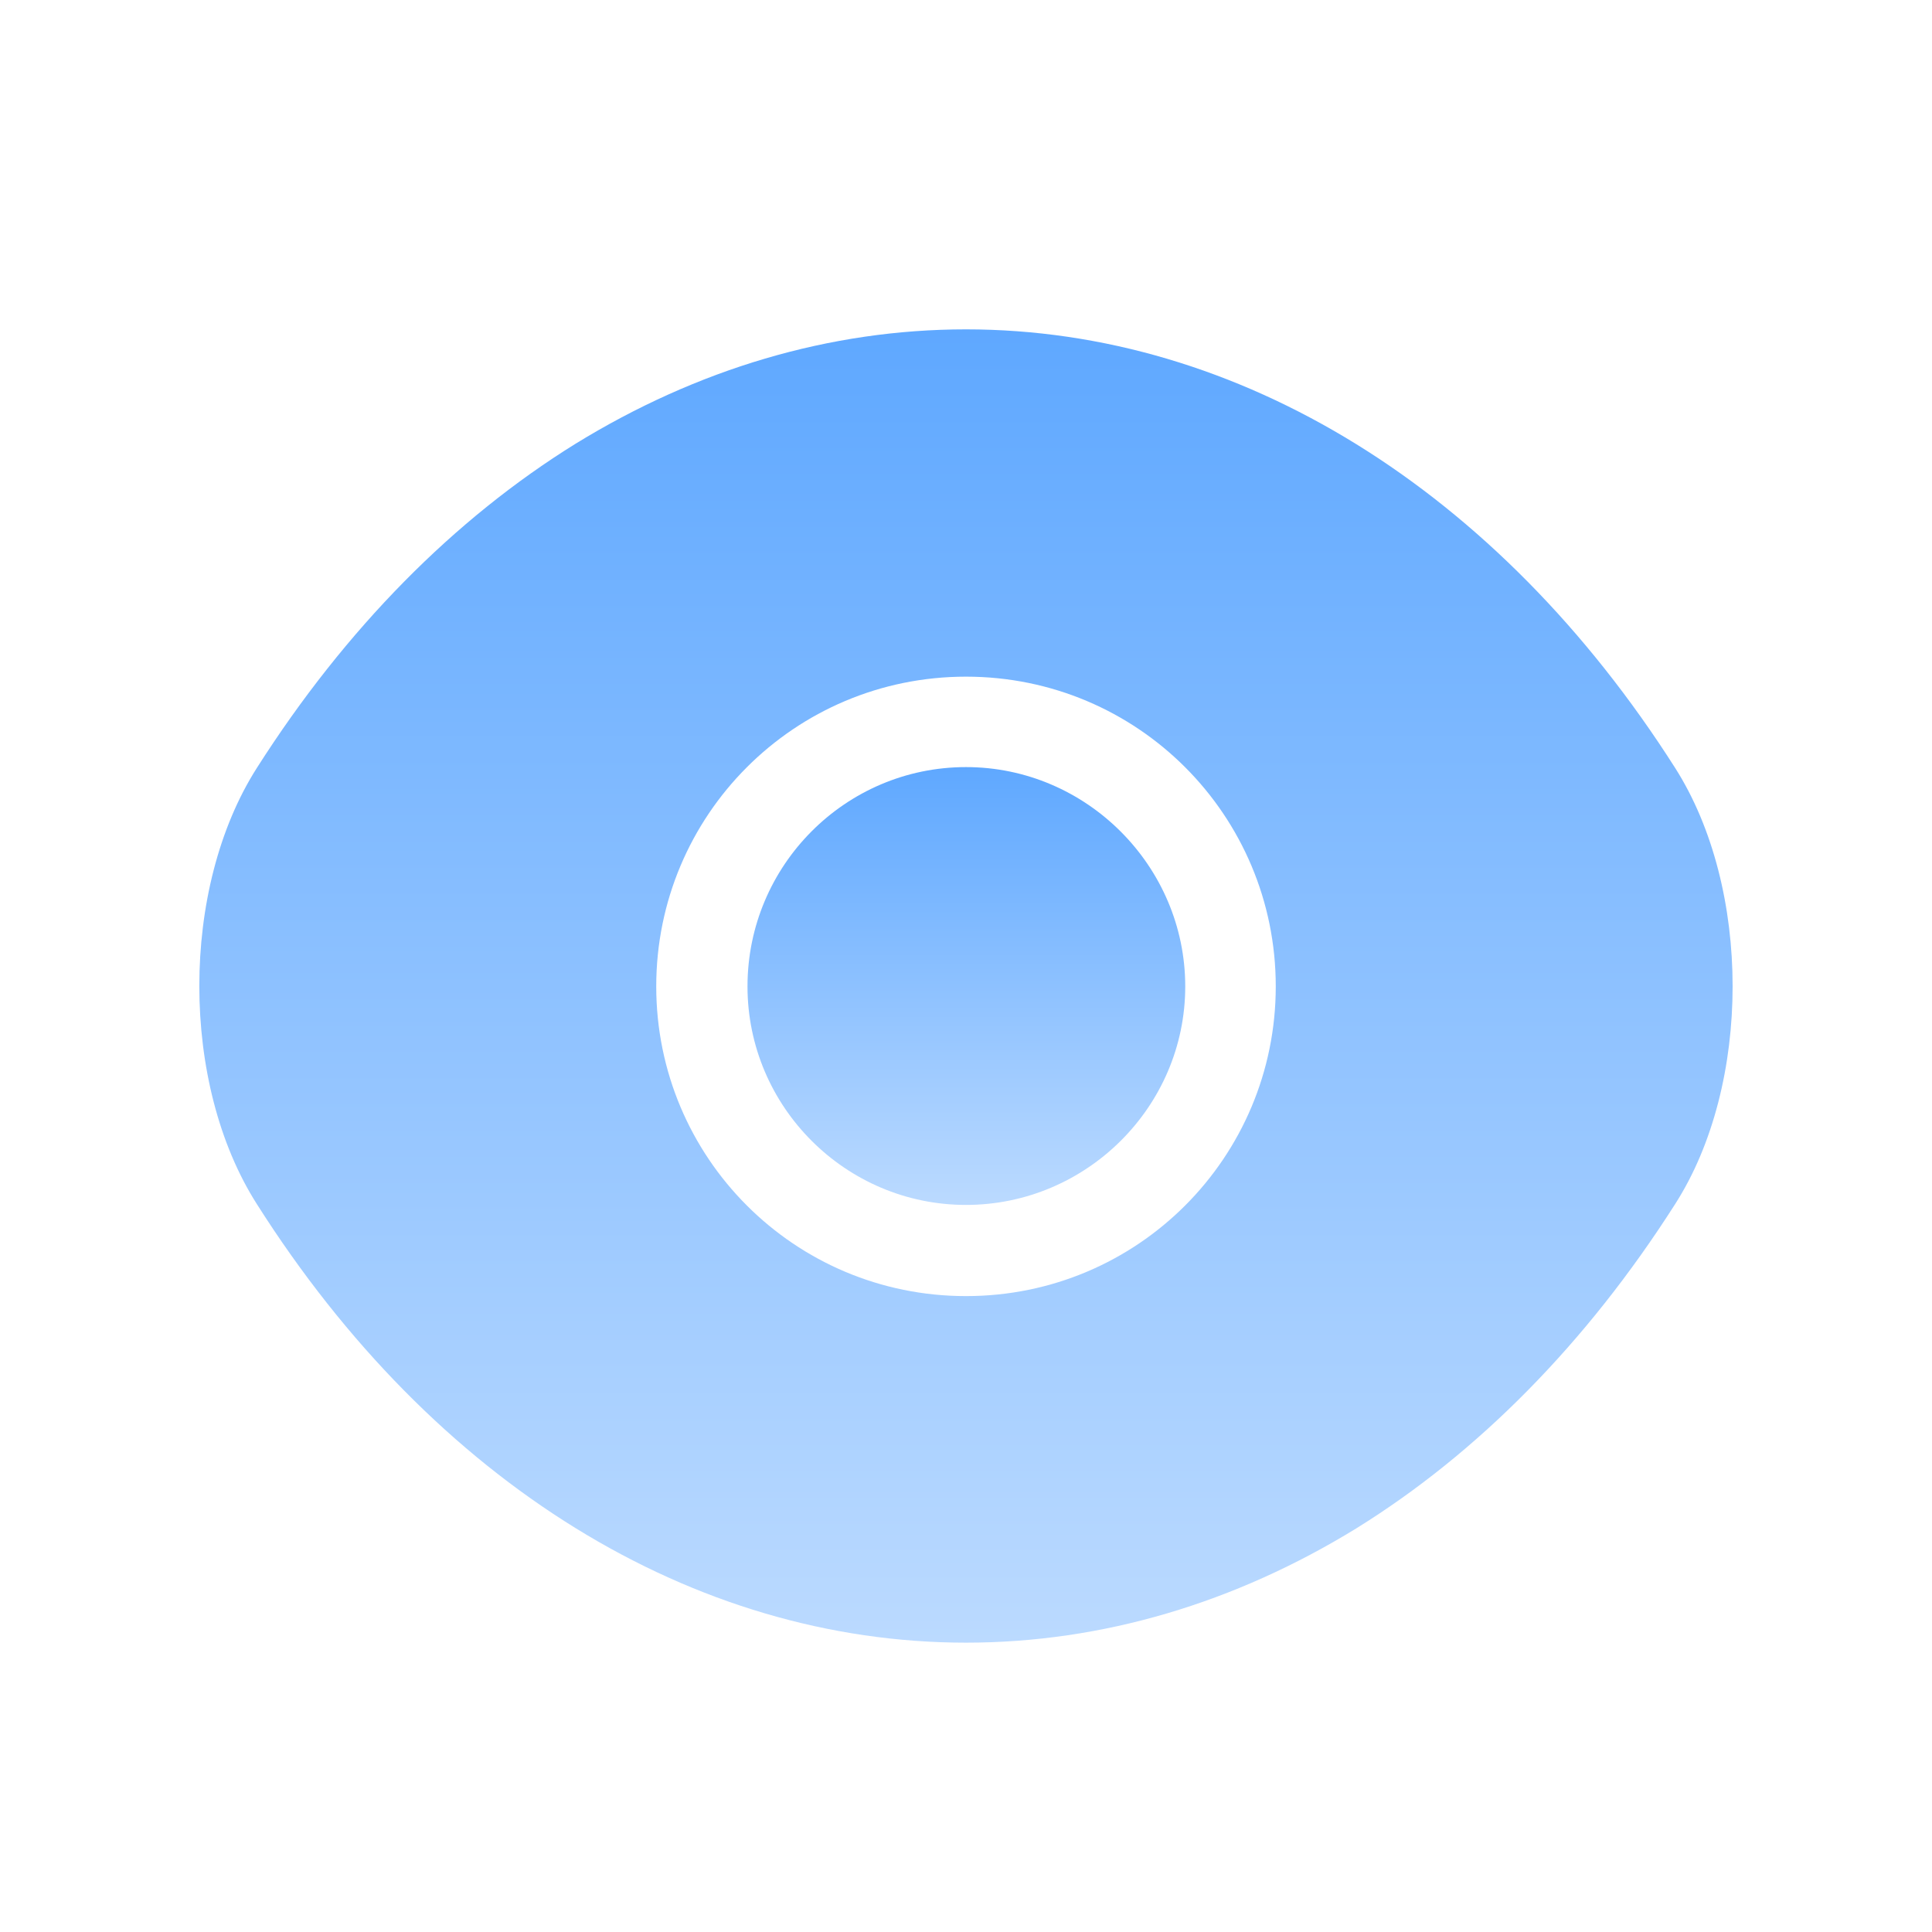 <svg width="21" height="21" viewBox="0 0 21 21" fill="none" xmlns="http://www.w3.org/2000/svg">
<path d="M18.208 8.347C16.283 5.322 13.466 3.58 10.5 3.58C9.017 3.58 7.575 4.013 6.258 4.822C4.941 5.638 3.758 6.83 2.792 8.347C1.958 9.655 1.958 11.78 2.792 13.088C4.716 16.122 7.533 17.855 10.5 17.855C11.983 17.855 13.425 17.422 14.742 16.613C16.058 15.797 17.241 14.605 18.208 13.088C19.041 11.788 19.041 9.655 18.208 8.347ZM10.5 14.088C8.633 14.088 7.133 12.58 7.133 10.722C7.133 8.863 8.633 7.355 10.5 7.355C12.367 7.355 13.867 8.863 13.867 10.722C13.867 12.58 12.367 14.088 10.5 14.088Z" fill="url(#paint0_linear_9120_3471)"/>
<path d="M10.5 8.338C9.192 8.338 8.125 9.405 8.125 10.722C8.125 12.03 9.192 13.097 10.5 13.097C11.808 13.097 12.883 12.03 12.883 10.722C12.883 9.413 11.808 8.338 10.5 8.338Z" fill="url(#paint1_linear_9120_3471)"/>
<defs>
<linearGradient id="paint0_linear_9120_3471" x1="10.5" y1="3.58" x2="10.5" y2="17.855" gradientUnits="userSpaceOnUse">
<stop stop-color="#5FA8FF"/>
<stop offset="1" stop-color="#BBDAFF"/>
</linearGradient>
<linearGradient id="paint1_linear_9120_3471" x1="10.504" y1="8.338" x2="10.504" y2="13.097" gradientUnits="userSpaceOnUse">
<stop stop-color="#5FA8FF"/>
<stop offset="1" stop-color="#BBDAFF"/>
</linearGradient>
</defs>
</svg>

